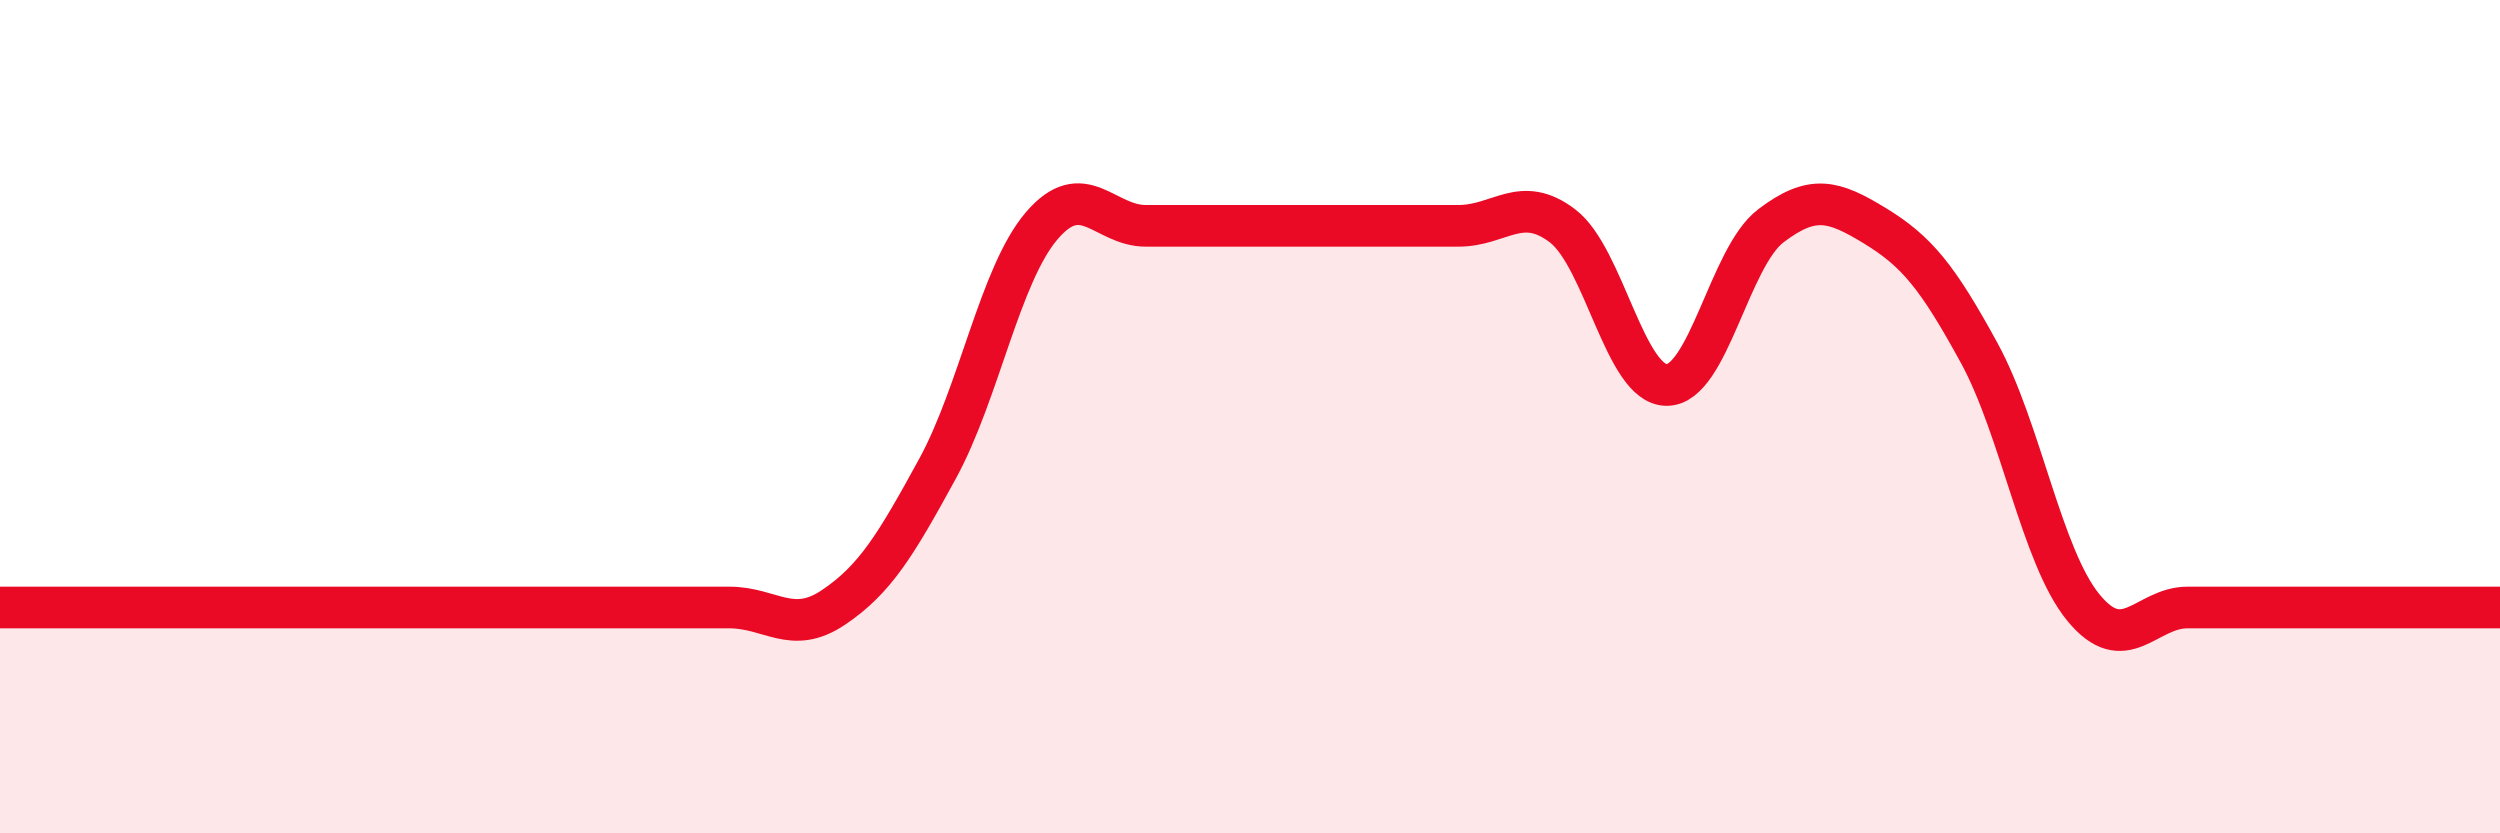 
    <svg width="60" height="20" viewBox="0 0 60 20" xmlns="http://www.w3.org/2000/svg">
      <path
        d="M 0,14.58 C 0.5,14.58 1.5,14.58 2.5,14.58 C 3.5,14.58 4,14.58 5,14.58 C 6,14.58 6.5,14.58 7.5,14.58 C 8.5,14.58 9,14.58 10,14.58 C 11,14.58 11.5,14.58 12.5,14.58 C 13.5,14.58 14,14.58 15,14.58 C 16,14.58 16.5,14.58 17.5,14.58 C 18.5,14.58 19,15.25 20,14.58 C 21,13.91 21.5,13.08 22.5,11.25 C 23.5,9.42 24,6.59 25,5.42 C 26,4.25 26.5,5.42 27.5,5.42 C 28.5,5.42 29,5.42 30,5.42 C 31,5.42 31.5,5.42 32.5,5.42 C 33.5,5.42 34,5.42 35,5.42 C 36,5.42 36.5,4.66 37.5,5.42 C 38.5,6.18 39,9.24 40,9.24 C 41,9.24 41.5,6.18 42.5,5.42 C 43.5,4.66 44,4.81 45,5.42 C 46,6.03 46.5,6.64 47.5,8.47 C 48.5,10.3 49,13.36 50,14.58 C 51,15.8 51.5,14.58 52.5,14.58 C 53.5,14.58 53.5,14.58 55,14.58 C 56.5,14.58 59,14.58 60,14.58L60 20L0 20Z"
        fill="#EB0A25"
        opacity="0.1"
        stroke-linecap="round"
        stroke-linejoin="round"
      />
      <path
        d="M 0,14.58 C 0.5,14.58 1.5,14.58 2.5,14.58 C 3.5,14.58 4,14.58 5,14.58 C 6,14.58 6.5,14.58 7.5,14.58 C 8.5,14.58 9,14.58 10,14.58 C 11,14.58 11.5,14.58 12.5,14.58 C 13.5,14.58 14,14.58 15,14.58 C 16,14.58 16.5,14.58 17.5,14.58 C 18.5,14.58 19,15.25 20,14.58 C 21,13.91 21.5,13.08 22.5,11.25 C 23.5,9.42 24,6.59 25,5.42 C 26,4.25 26.5,5.42 27.5,5.42 C 28.5,5.42 29,5.42 30,5.42 C 31,5.42 31.5,5.42 32.5,5.42 C 33.5,5.42 34,5.42 35,5.42 C 36,5.42 36.5,4.66 37.5,5.42 C 38.5,6.18 39,9.24 40,9.24 C 41,9.24 41.5,6.18 42.5,5.42 C 43.5,4.66 44,4.81 45,5.42 C 46,6.03 46.5,6.64 47.5,8.47 C 48.5,10.3 49,13.36 50,14.58 C 51,15.8 51.5,14.58 52.5,14.58 C 53.5,14.58 53.5,14.58 55,14.58 C 56.5,14.58 59,14.58 60,14.58"
        stroke="#EB0A25"
        stroke-width="1"
        fill="none"
        stroke-linecap="round"
        stroke-linejoin="round"
      />
    </svg>
  
